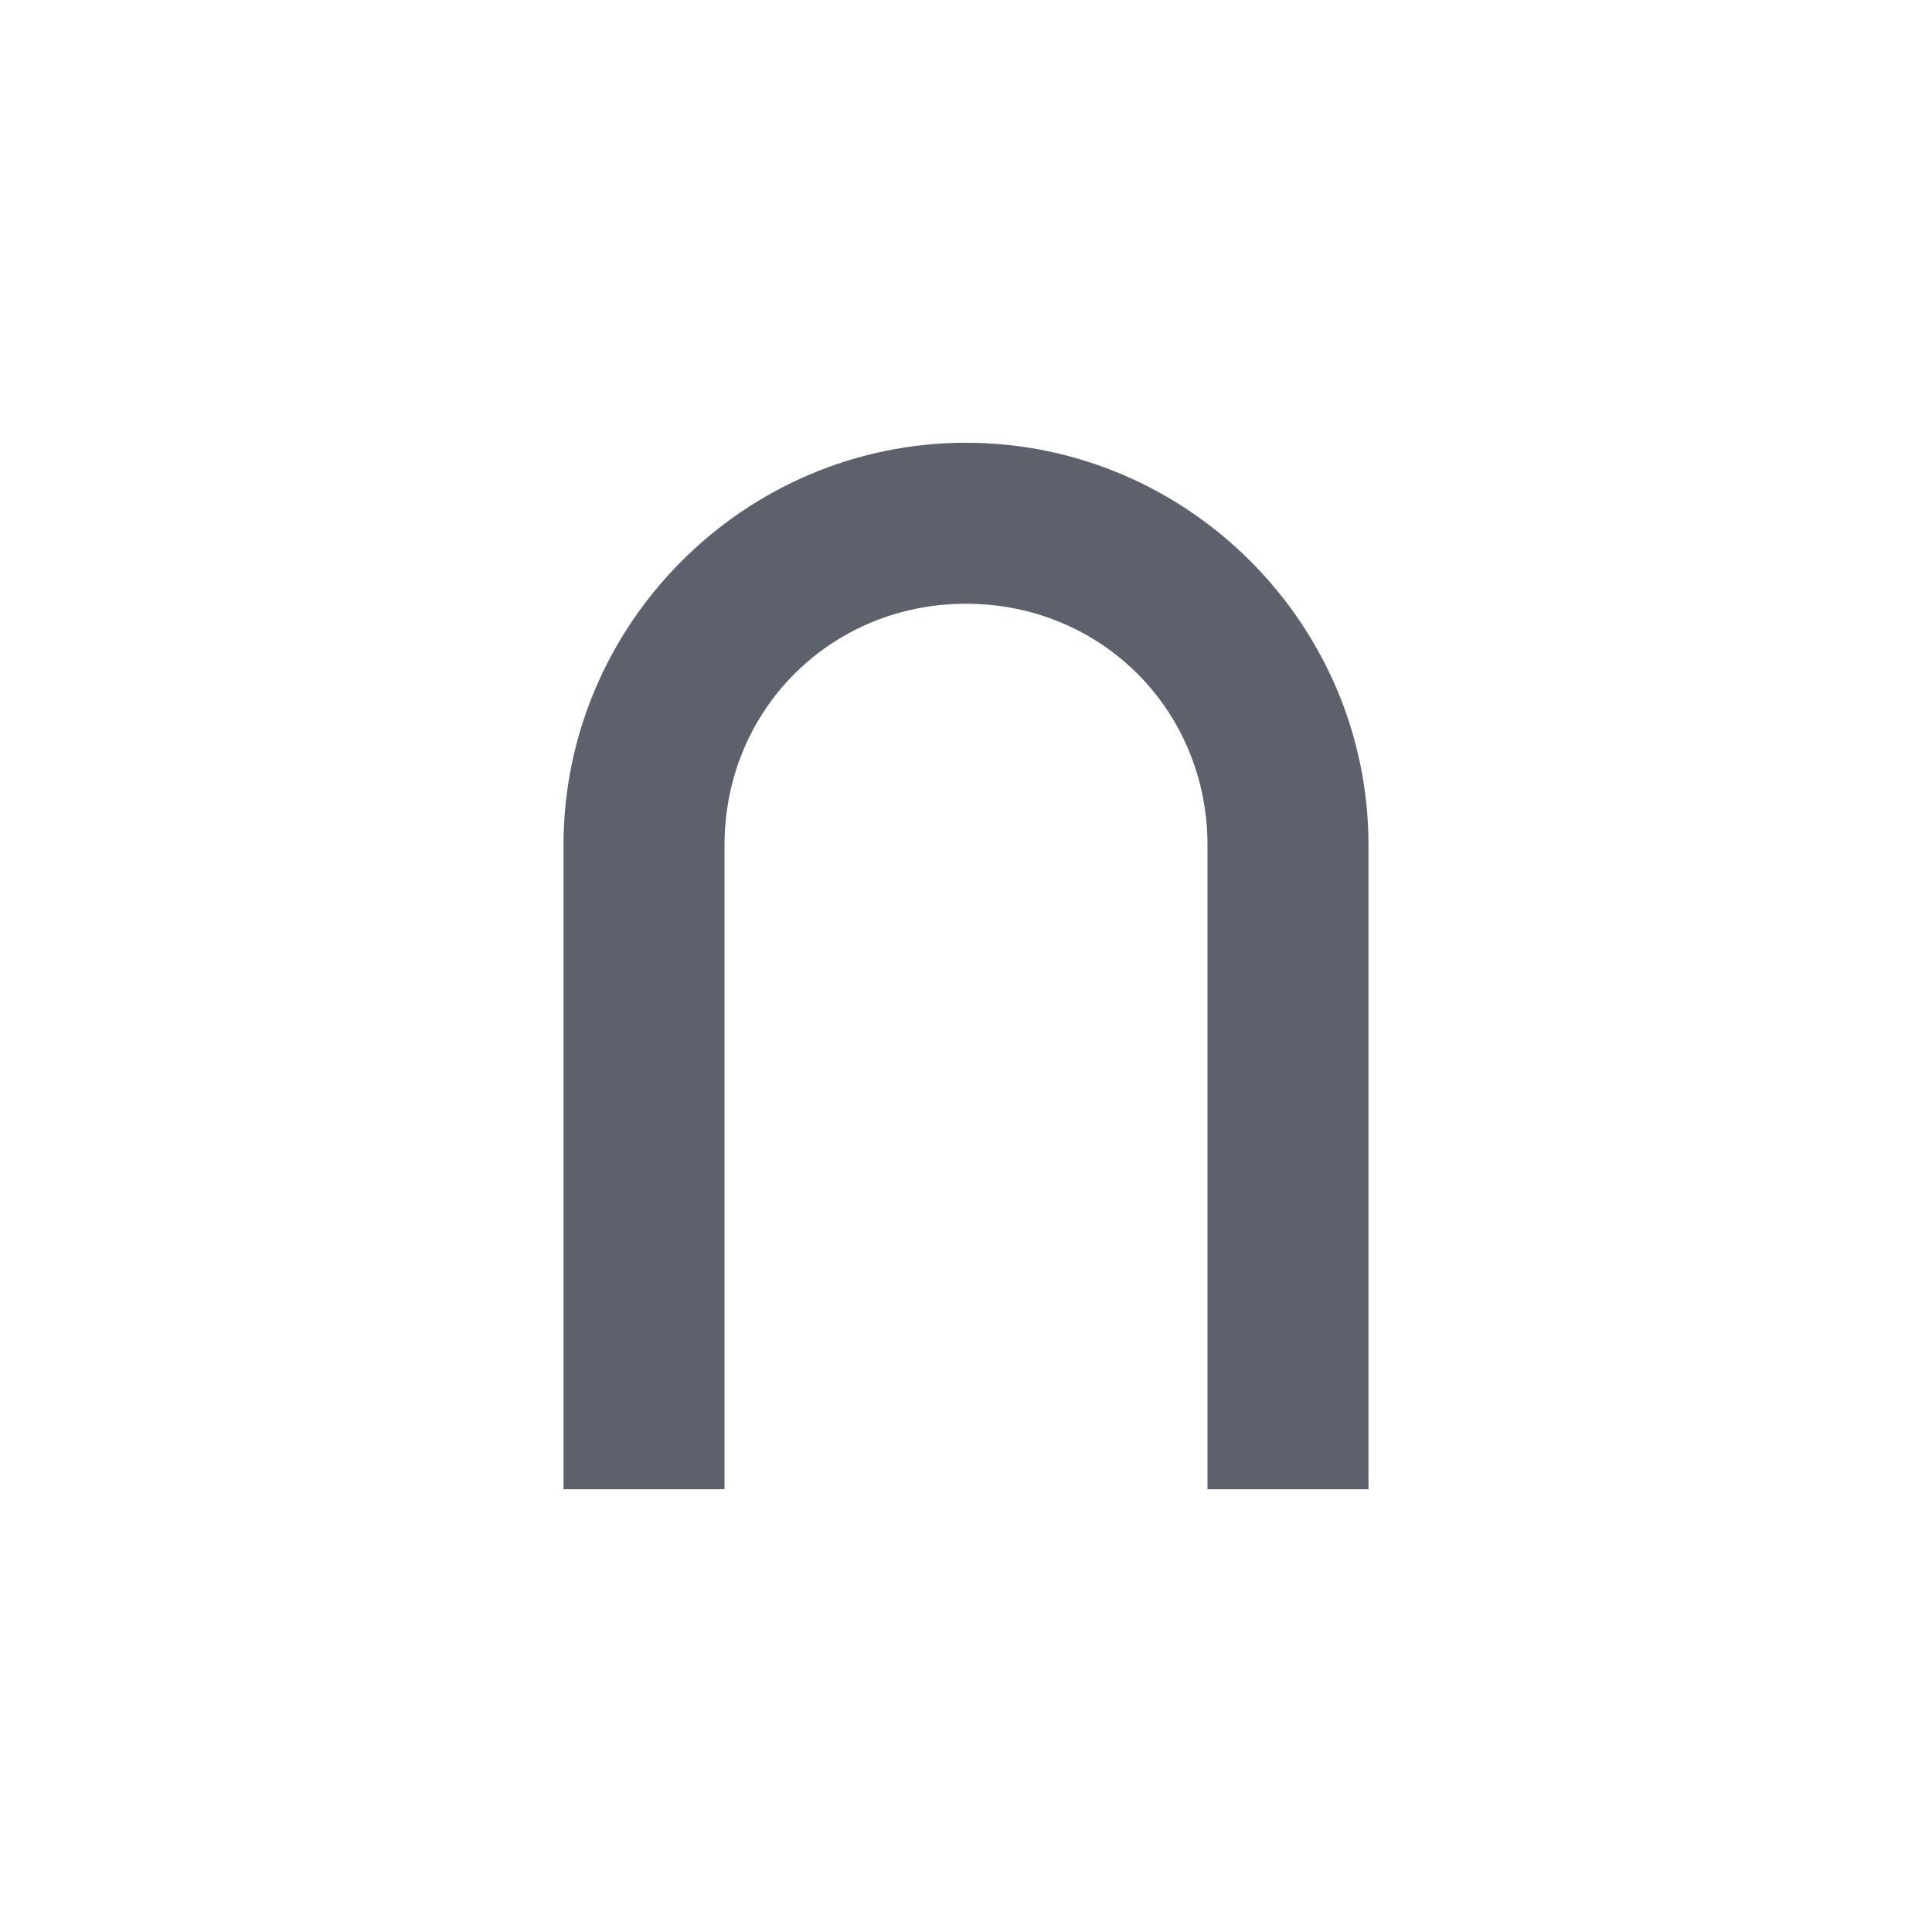 <svg xmlns="http://www.w3.org/2000/svg" width="12pt" height="12pt" version="1.1" viewBox="0 0 12 12">
 <g>
  <path style="fill:rgb(36.078%,38.039%,42.353%)" d="M 6 2.75 C 4.625 2.75 3.5 3.875 3.5 5.25 L 3.5 9.25 L 4.5 9.25 L 4.5 5.25 C 4.5 4.41 5.16 3.75 6 3.75 C 6.84 3.75 7.5 4.41 7.5 5.25 L 7.5 9.25 L 8.5 9.25 L 8.5 5.25 C 8.5 3.875 7.375 2.75 6 2.75 Z M 6 2.75"/>
 </g>
</svg>
